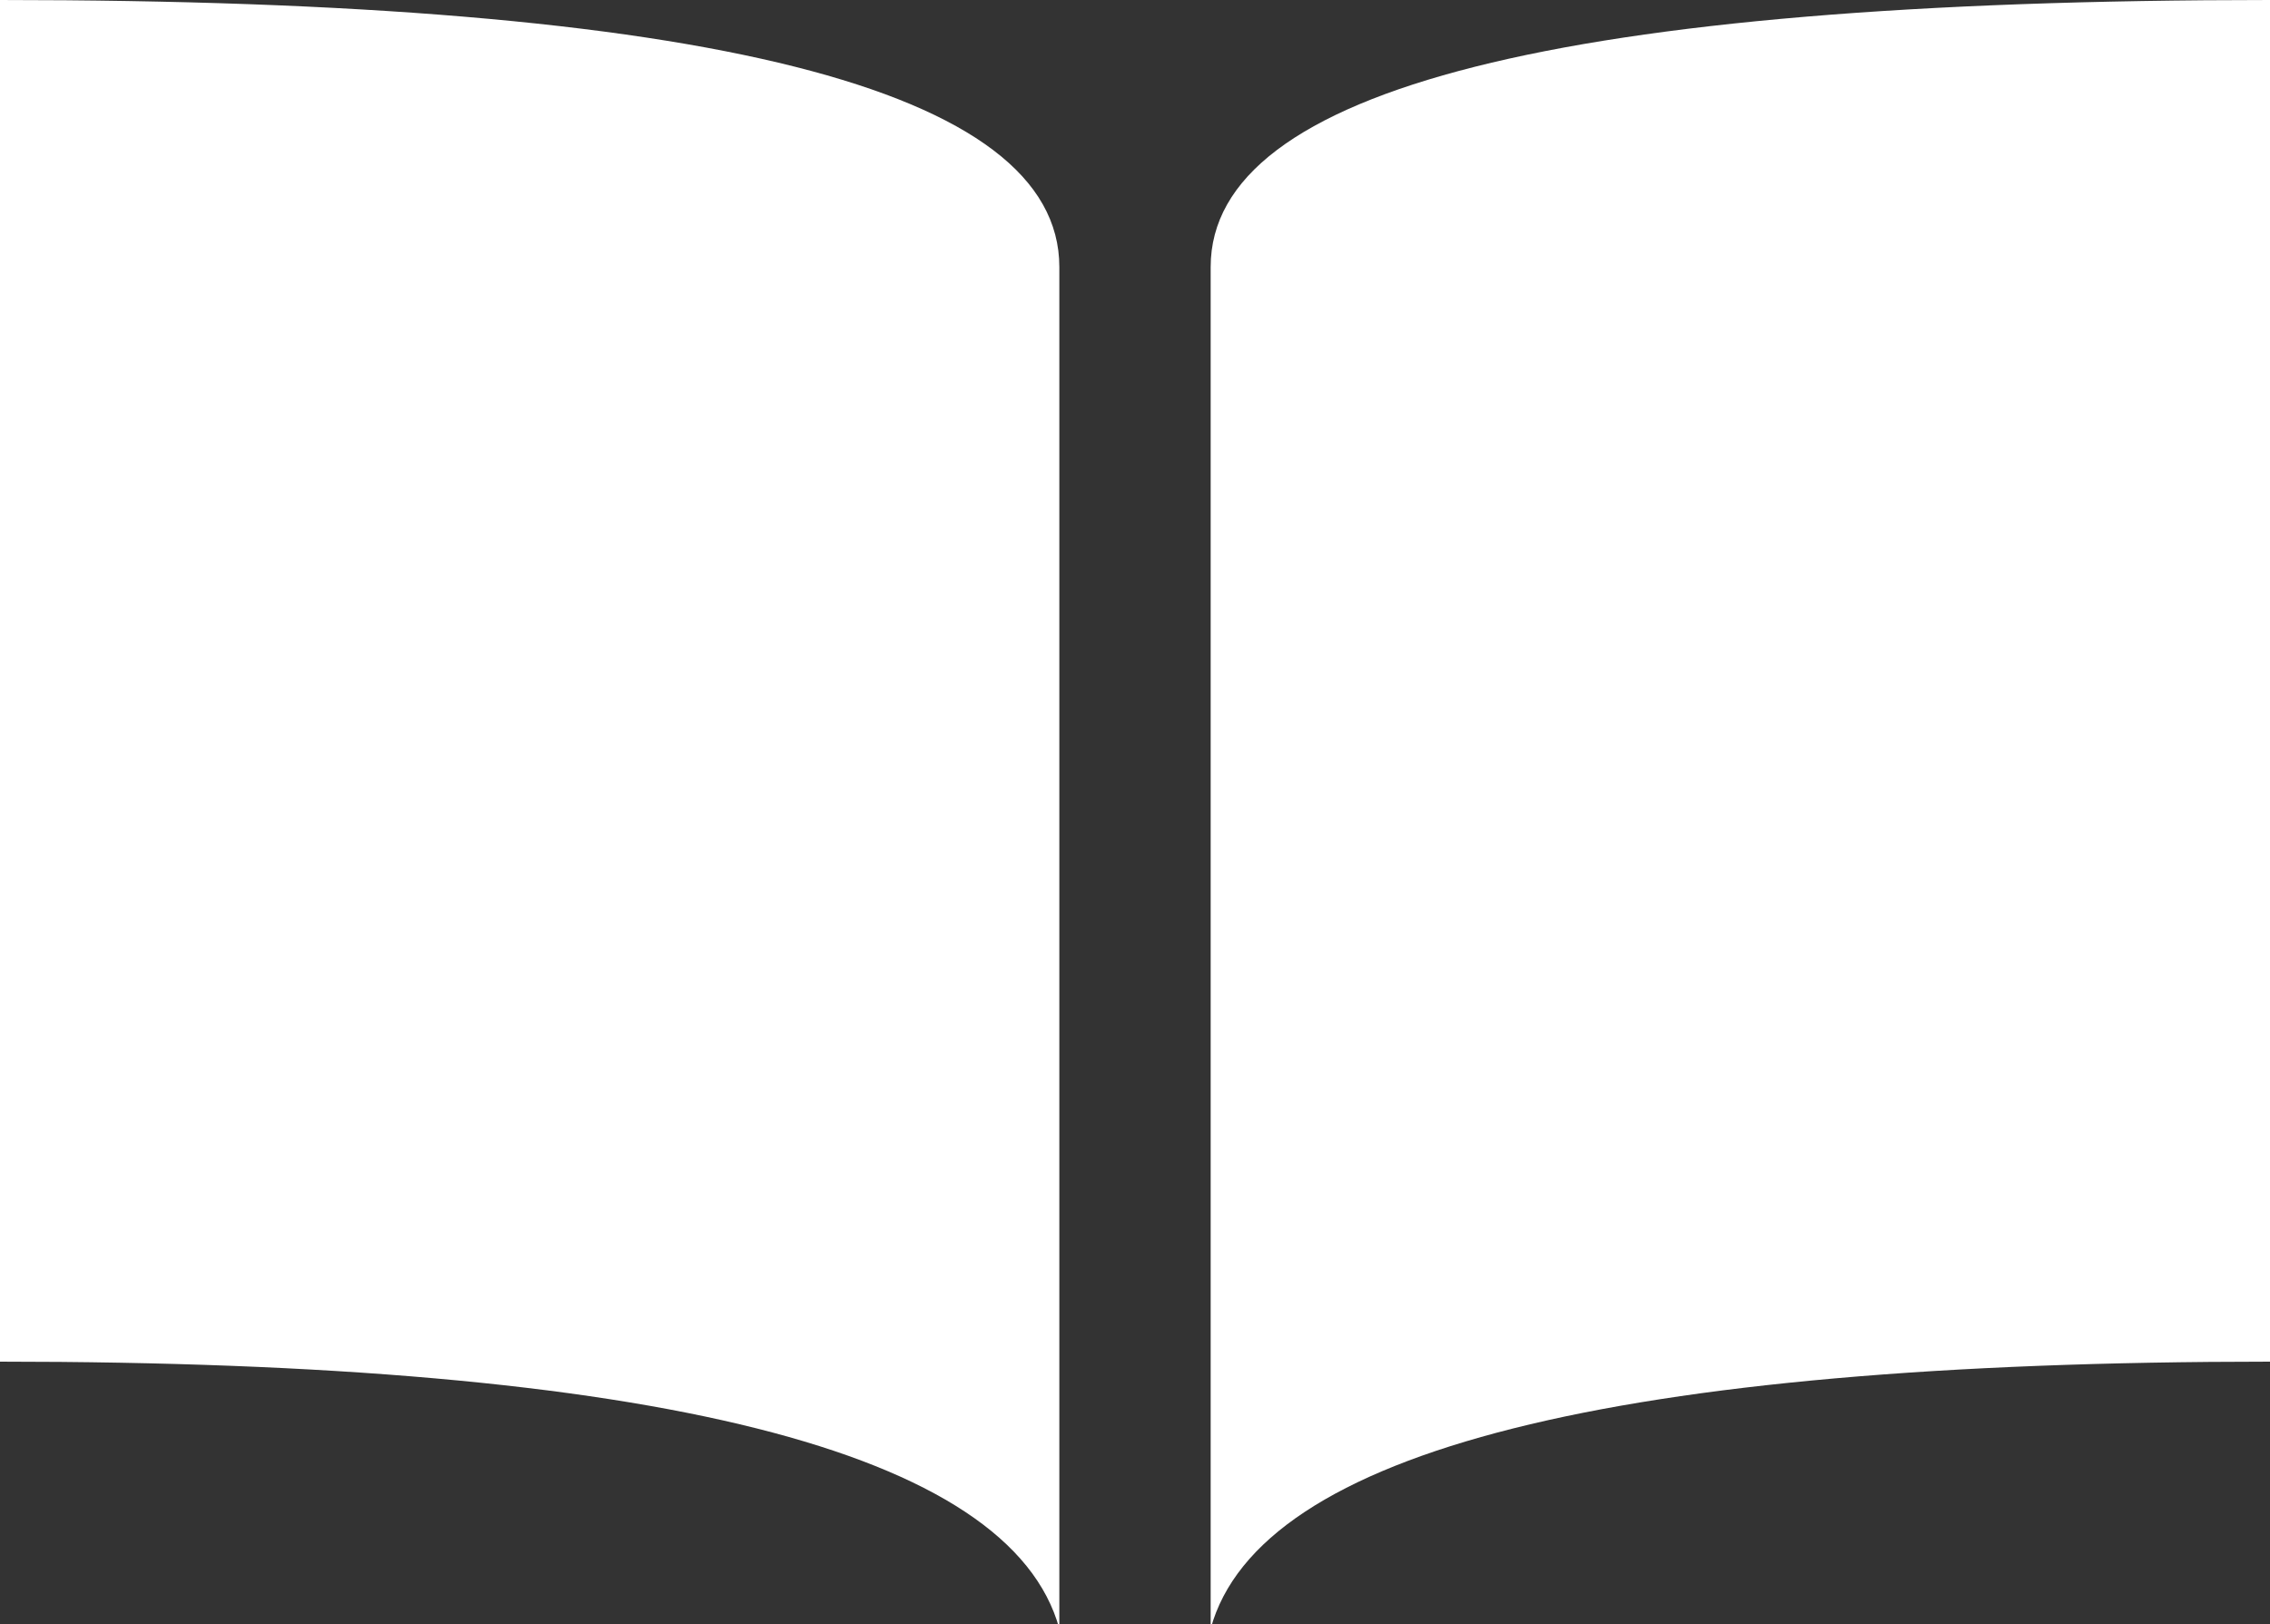 <?xml version="1.0" encoding="UTF-8"?> <!-- Generator: Adobe Illustrator 23.0.4, SVG Export Plug-In . SVG Version: 6.00 Build 0) --> <svg xmlns="http://www.w3.org/2000/svg" xmlns:xlink="http://www.w3.org/1999/xlink" version="1.1" id="Layer_1" x="0px" y="0px" viewBox="0 0 51 36.5" style="enable-background:new 0 0 51 36.5;" xml:space="preserve"><rect x="0" y="0" width="51" height="36.5" fill="#333333" stroke="none"/> <style type="text/css"> .st0{fill-rule:evenodd;clip-rule:evenodd;fill:#FFFFFF;} </style> <path id="Combined-Shape" class="st0" d="M51,0v30.6c-14.7,0-22.7,2-23.8,6V6C27.2,2,35.1,0,51,0z M0,0c15.9,0,23.8,2,23.8,6v30.6 c-1.1-4-9.1-6-23.8-6V0z"></path> </svg> 